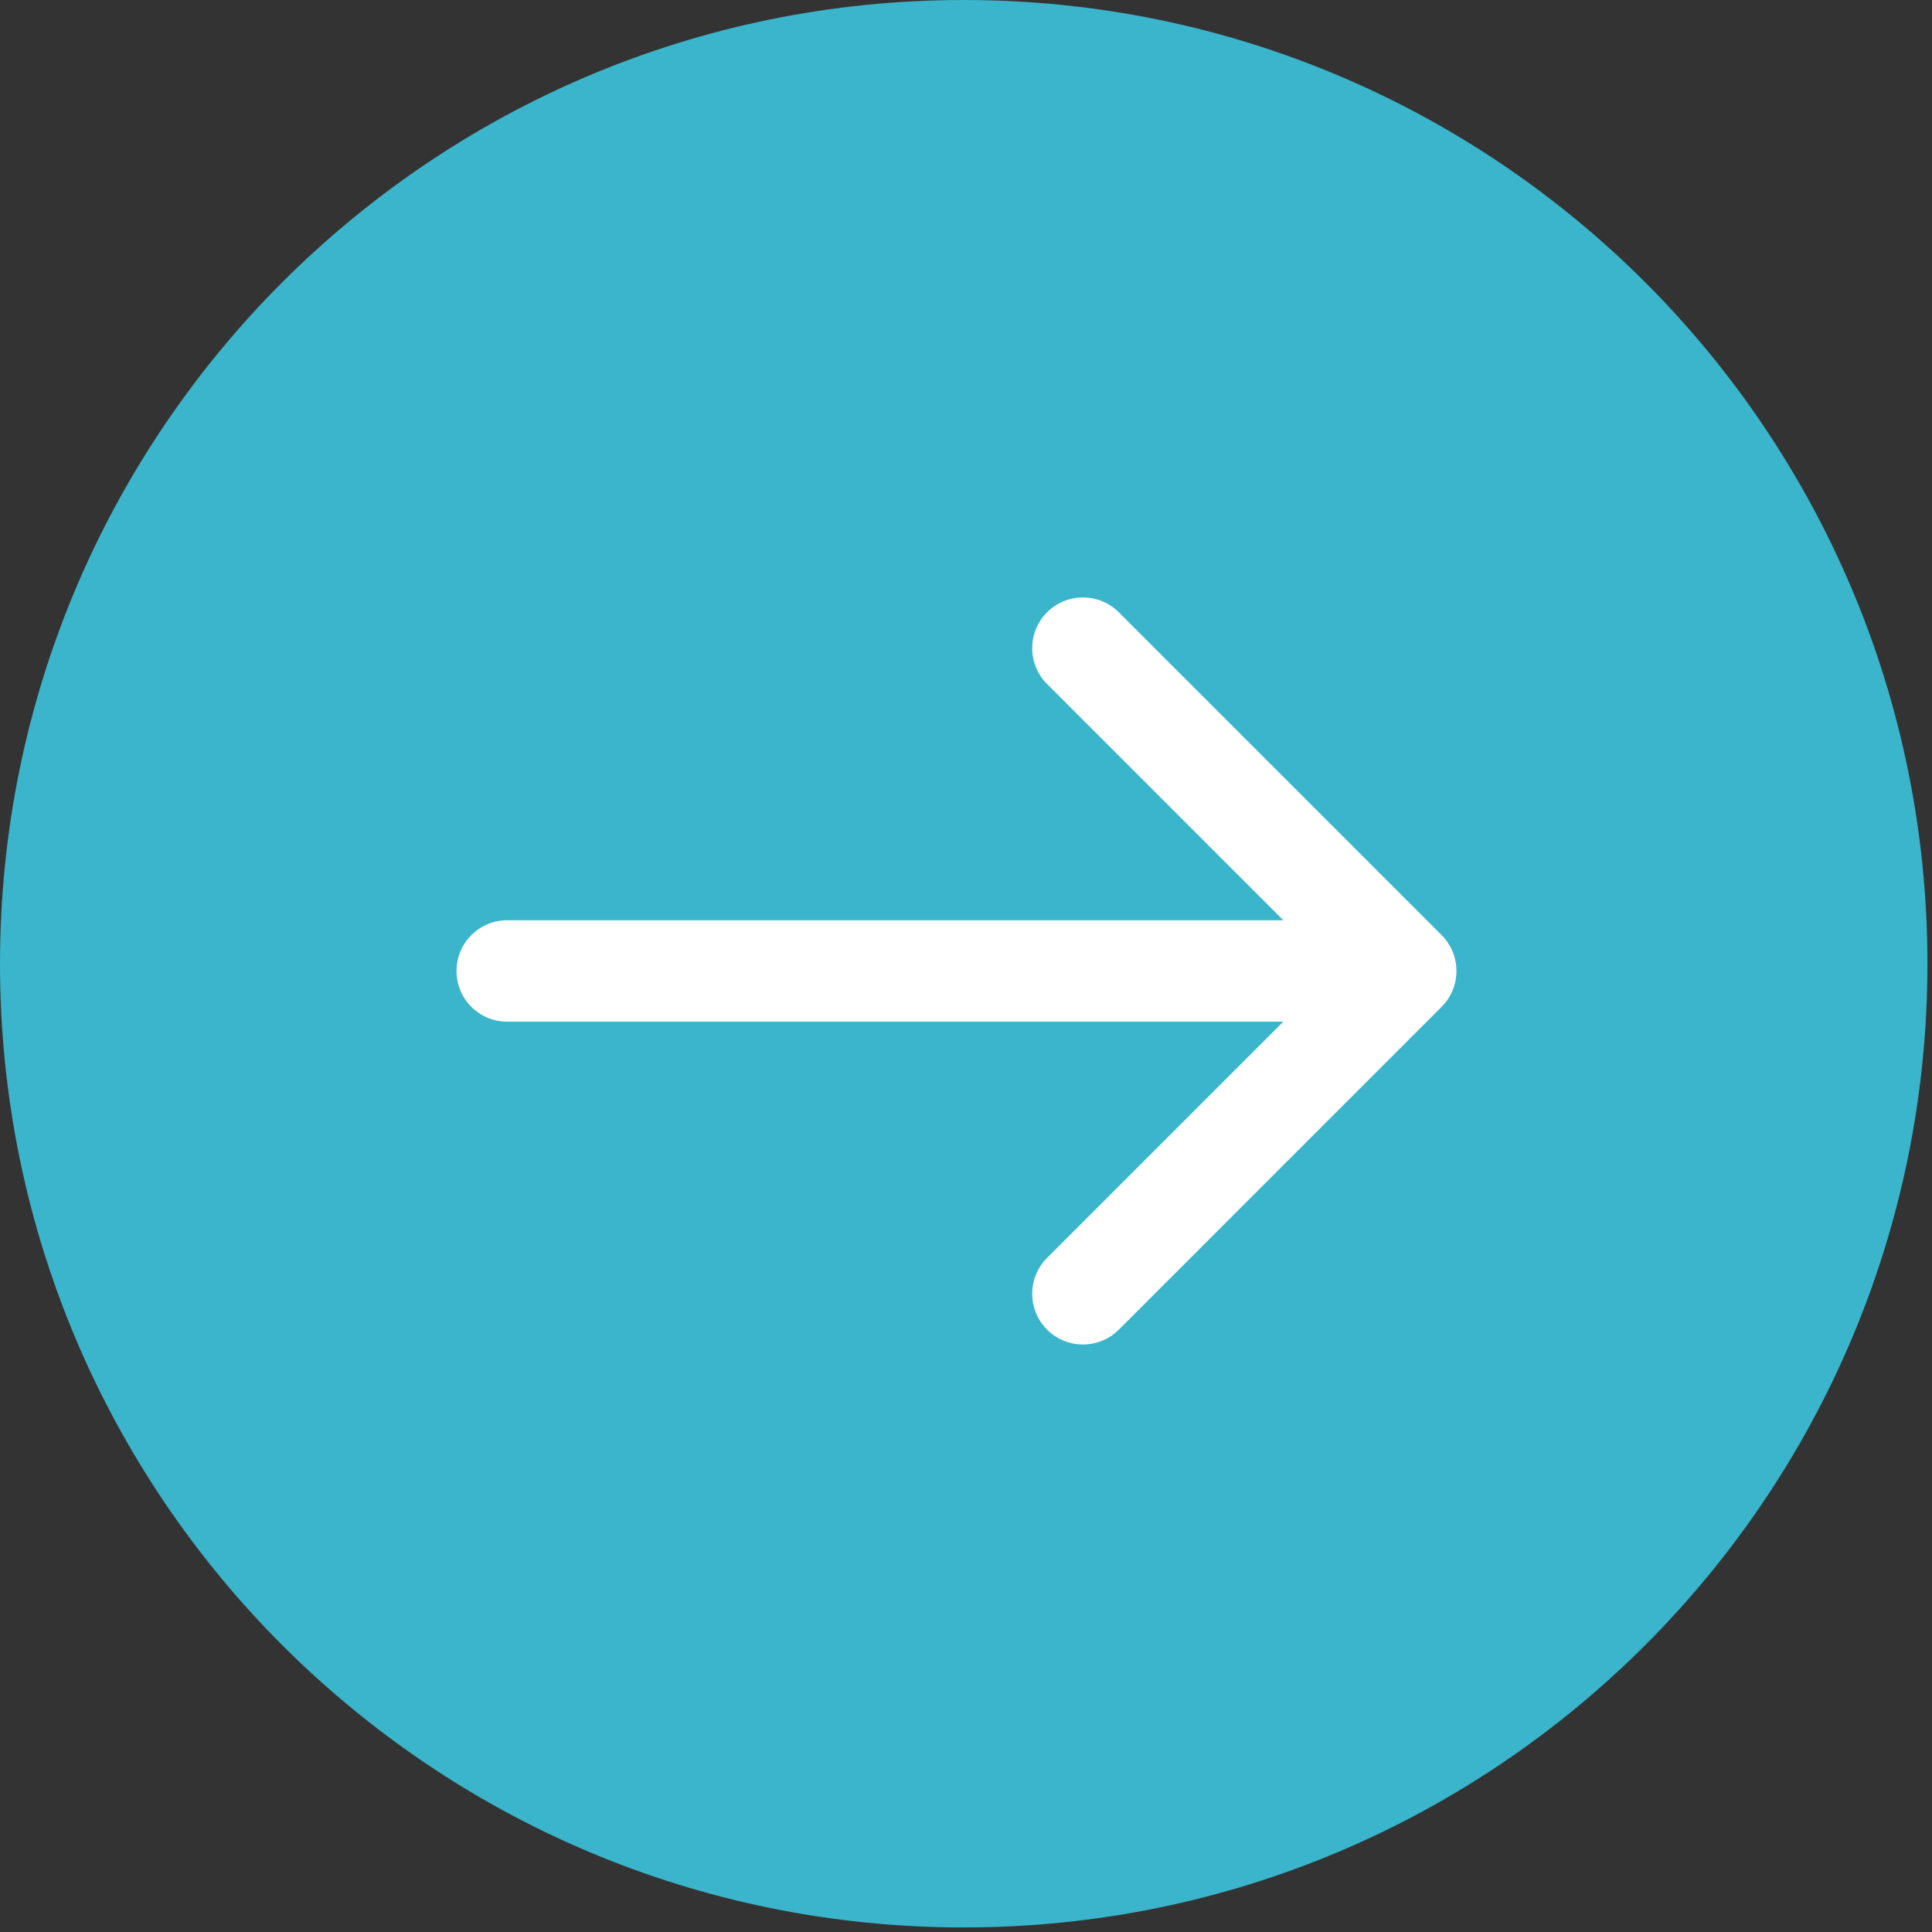 <svg width="234" height="234" viewBox="0 0 234 234" fill="none" xmlns="http://www.w3.org/2000/svg">
<rect x="0" y="0" width="234" height="234" fill="#333333" stroke="none"/>
<path d="M233.449 116.724C233.449 181.189 181.189 233.449 116.724 233.449C52.259 233.449 0 181.189 0 116.724C0 52.259 52.259 0 116.724 0C181.189 0 233.449 52.259 233.449 116.724Z" fill="#3AB5CB"/>
<path d="M126.819 74.161C129.218 71.762 133.108 71.762 135.508 74.161L174.603 113.258C177.002 115.657 177.002 119.546 174.603 121.945L135.508 161.043C133.108 163.442 129.218 163.442 126.819 161.043C124.42 158.644 124.42 154.753 126.819 152.354L155.427 123.745H61.434C58.041 123.745 55.291 120.995 55.291 117.602C55.291 114.209 58.041 111.459 61.434 111.459H155.427L126.819 82.85C124.42 80.451 124.42 76.56 126.819 74.161Z" fill="white"/>
</svg>
